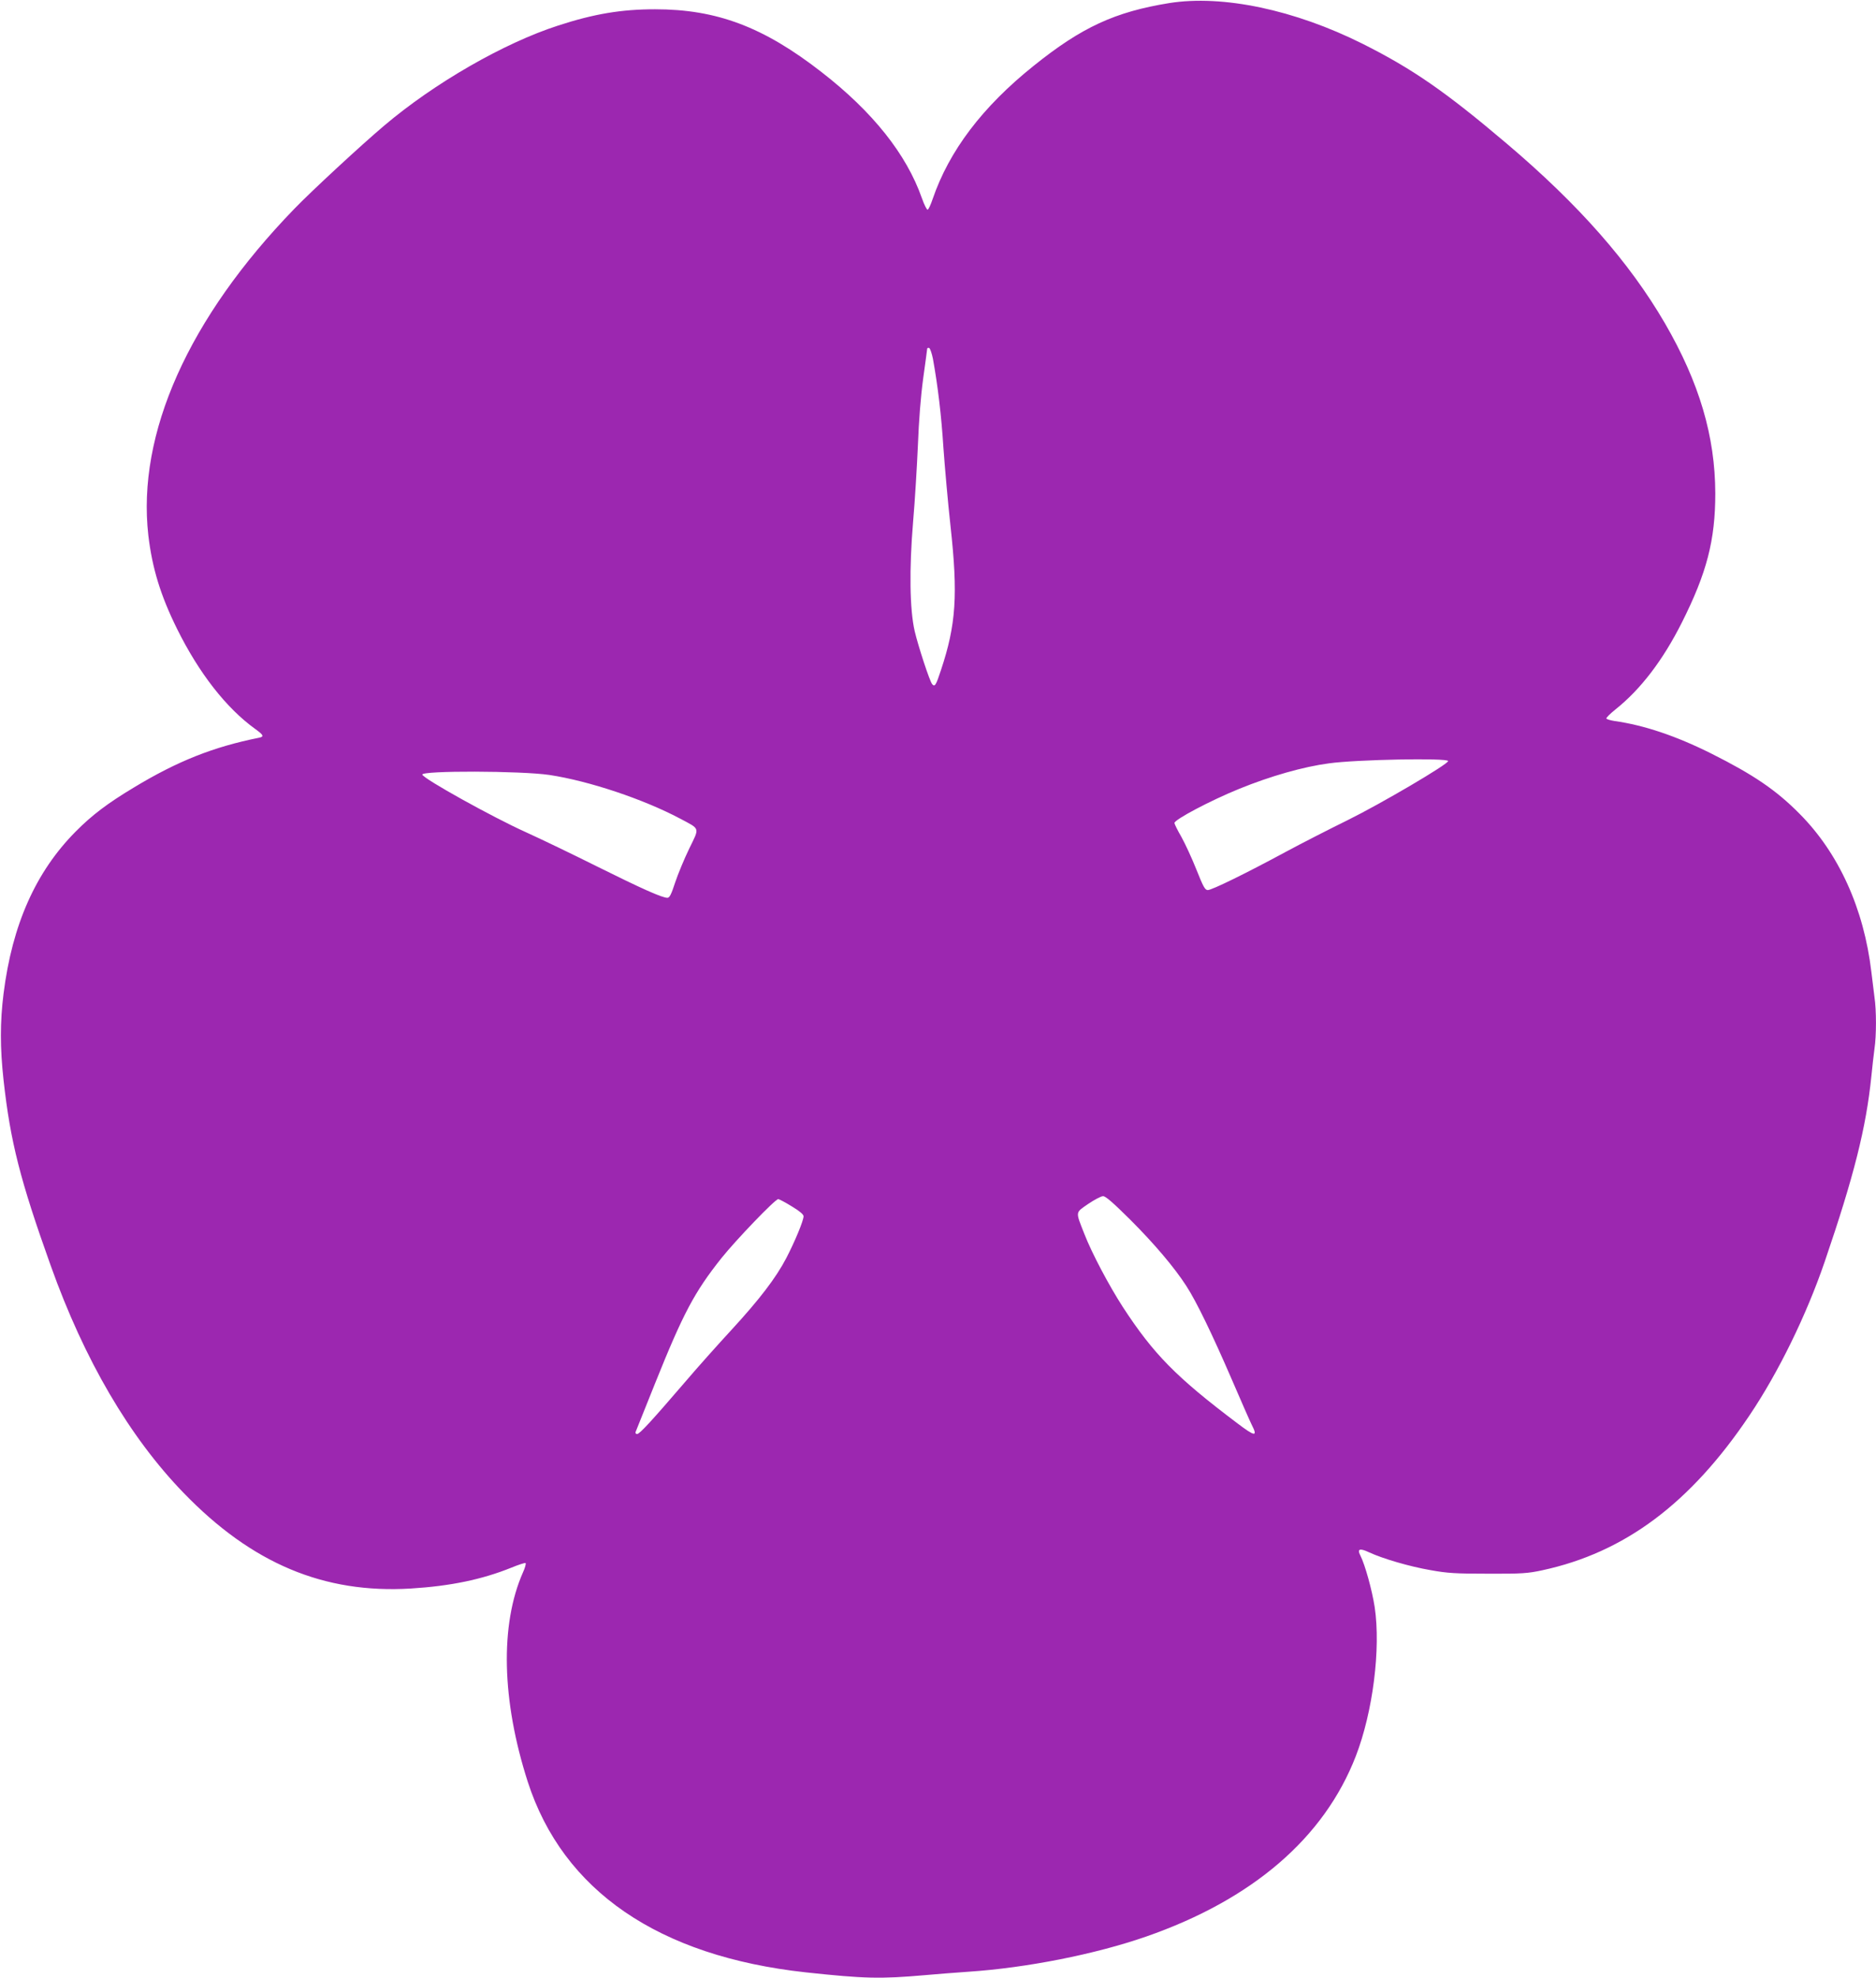<?xml version="1.0" standalone="no"?>
<!DOCTYPE svg PUBLIC "-//W3C//DTD SVG 20010904//EN"
 "http://www.w3.org/TR/2001/REC-SVG-20010904/DTD/svg10.dtd">
<svg version="1.0" xmlns="http://www.w3.org/2000/svg"
 width="1214pt" height="1280pt" viewBox="0 0 1214 1280"
 preserveAspectRatio="xMidYMid meet">
<g transform="translate(0,1280) scale(0.1,-0.1)"
fill="#9c27b0" stroke="none">
<path d="M7566 12780 c-351 -57 -566 -156 -877 -406 -332 -266 -547 -550 -654
-863 -12 -36 -26 -66 -32 -68 -5 -2 -22 31 -37 74 -100 285 -318 559 -649 816
-376 293 -679 407 -1078 407 -218 0 -396 -30 -626 -105 -351 -113 -803 -373
-1128 -649 -148 -125 -471 -424 -580 -537 -686 -708 -1020 -1456 -945 -2114
25 -212 79 -389 186 -605 142 -287 319 -513 505 -647 54 -39 60 -50 26 -57
-295 -59 -528 -151 -812 -323 -168 -101 -269 -177 -375 -284 -259 -261 -411
-603 -467 -1049 -23 -184 -23 -351 0 -560 44 -399 108 -649 305 -1200 218
-611 510 -1110 861 -1472 441 -456 907 -652 1469 -618 258 16 460 58 651 135
46 19 87 32 92 30 4 -3 -3 -31 -17 -61 -149 -338 -138 -828 31 -1354 228 -706
847 -1130 1800 -1234 381 -41 483 -43 770 -18 66 6 192 16 280 22 378 25 821
113 1150 227 690 240 1154 639 1359 1169 110 285 162 693 122 963 -17 110 -62
274 -93 335 -22 42 -4 49 55 21 90 -42 265 -93 399 -116 110 -20 163 -23 373
-23 218 -1 257 2 350 22 534 115 959 433 1341 1002 188 279 369 650 487 995
190 556 268 867 302 1200 6 61 15 140 20 177 13 86 13 250 0 336 -5 37 -14
110 -20 162 -48 409 -211 769 -465 1024 -151 153 -299 253 -570 389 -230 115
-436 184 -627 211 -26 4 -50 11 -53 16 -3 4 24 31 59 59 163 130 306 317 429
561 162 322 217 534 217 837 -1 370 -103 716 -326 1101 -230 395 -557 767
-1024 1163 -395 335 -607 482 -931 645 -442 221 -907 319 -1253 264z m-1529
-2301 c32 -176 55 -370 68 -576 9 -125 29 -354 46 -508 49 -445 36 -638 -62
-932 -32 -98 -40 -111 -57 -90 -16 19 -90 245 -113 343 -32 140 -36 399 -10
709 12 138 25 360 31 495 6 157 18 312 34 430 14 102 26 189 26 193 0 5 6 7
13 5 6 -3 17 -34 24 -69z m3334 -2604 c3 -19 -436 -277 -651 -383 -118 -58
-298 -150 -400 -205 -259 -140 -478 -247 -504 -247 -18 0 -29 20 -74 133 -29
73 -73 168 -97 211 -25 43 -45 84 -45 90 0 22 232 145 419 221 204 83 415 143
581 165 180 25 768 36 771 15z m-5816 -90 c258 -39 609 -157 845 -282 133 -71
128 -55 60 -195 -32 -66 -73 -165 -91 -219 -25 -77 -36 -99 -50 -99 -35 0
-168 60 -456 203 -158 79 -366 179 -461 222 -213 96 -660 344 -669 372 -9 27
641 25 822 -2z m3758 -2877 c156 -156 286 -309 364 -430 65 -100 167 -311 292
-600 61 -142 120 -276 131 -298 41 -80 22 -78 -95 11 -395 298 -540 446 -739
751 -89 138 -200 347 -249 473 -58 148 -60 135 25 194 40 27 83 50 96 50 16 1
65 -42 175 -151z m-2189 85 c50 -30 76 -52 76 -64 0 -28 -56 -163 -112 -271
-67 -128 -173 -267 -358 -468 -84 -91 -218 -241 -298 -335 -220 -256 -293
-335 -309 -335 -8 0 -13 6 -10 13 2 6 60 149 127 317 181 451 254 589 430 810
92 115 346 380 366 380 6 0 46 -21 88 -47z"/>
</g>
</svg>
